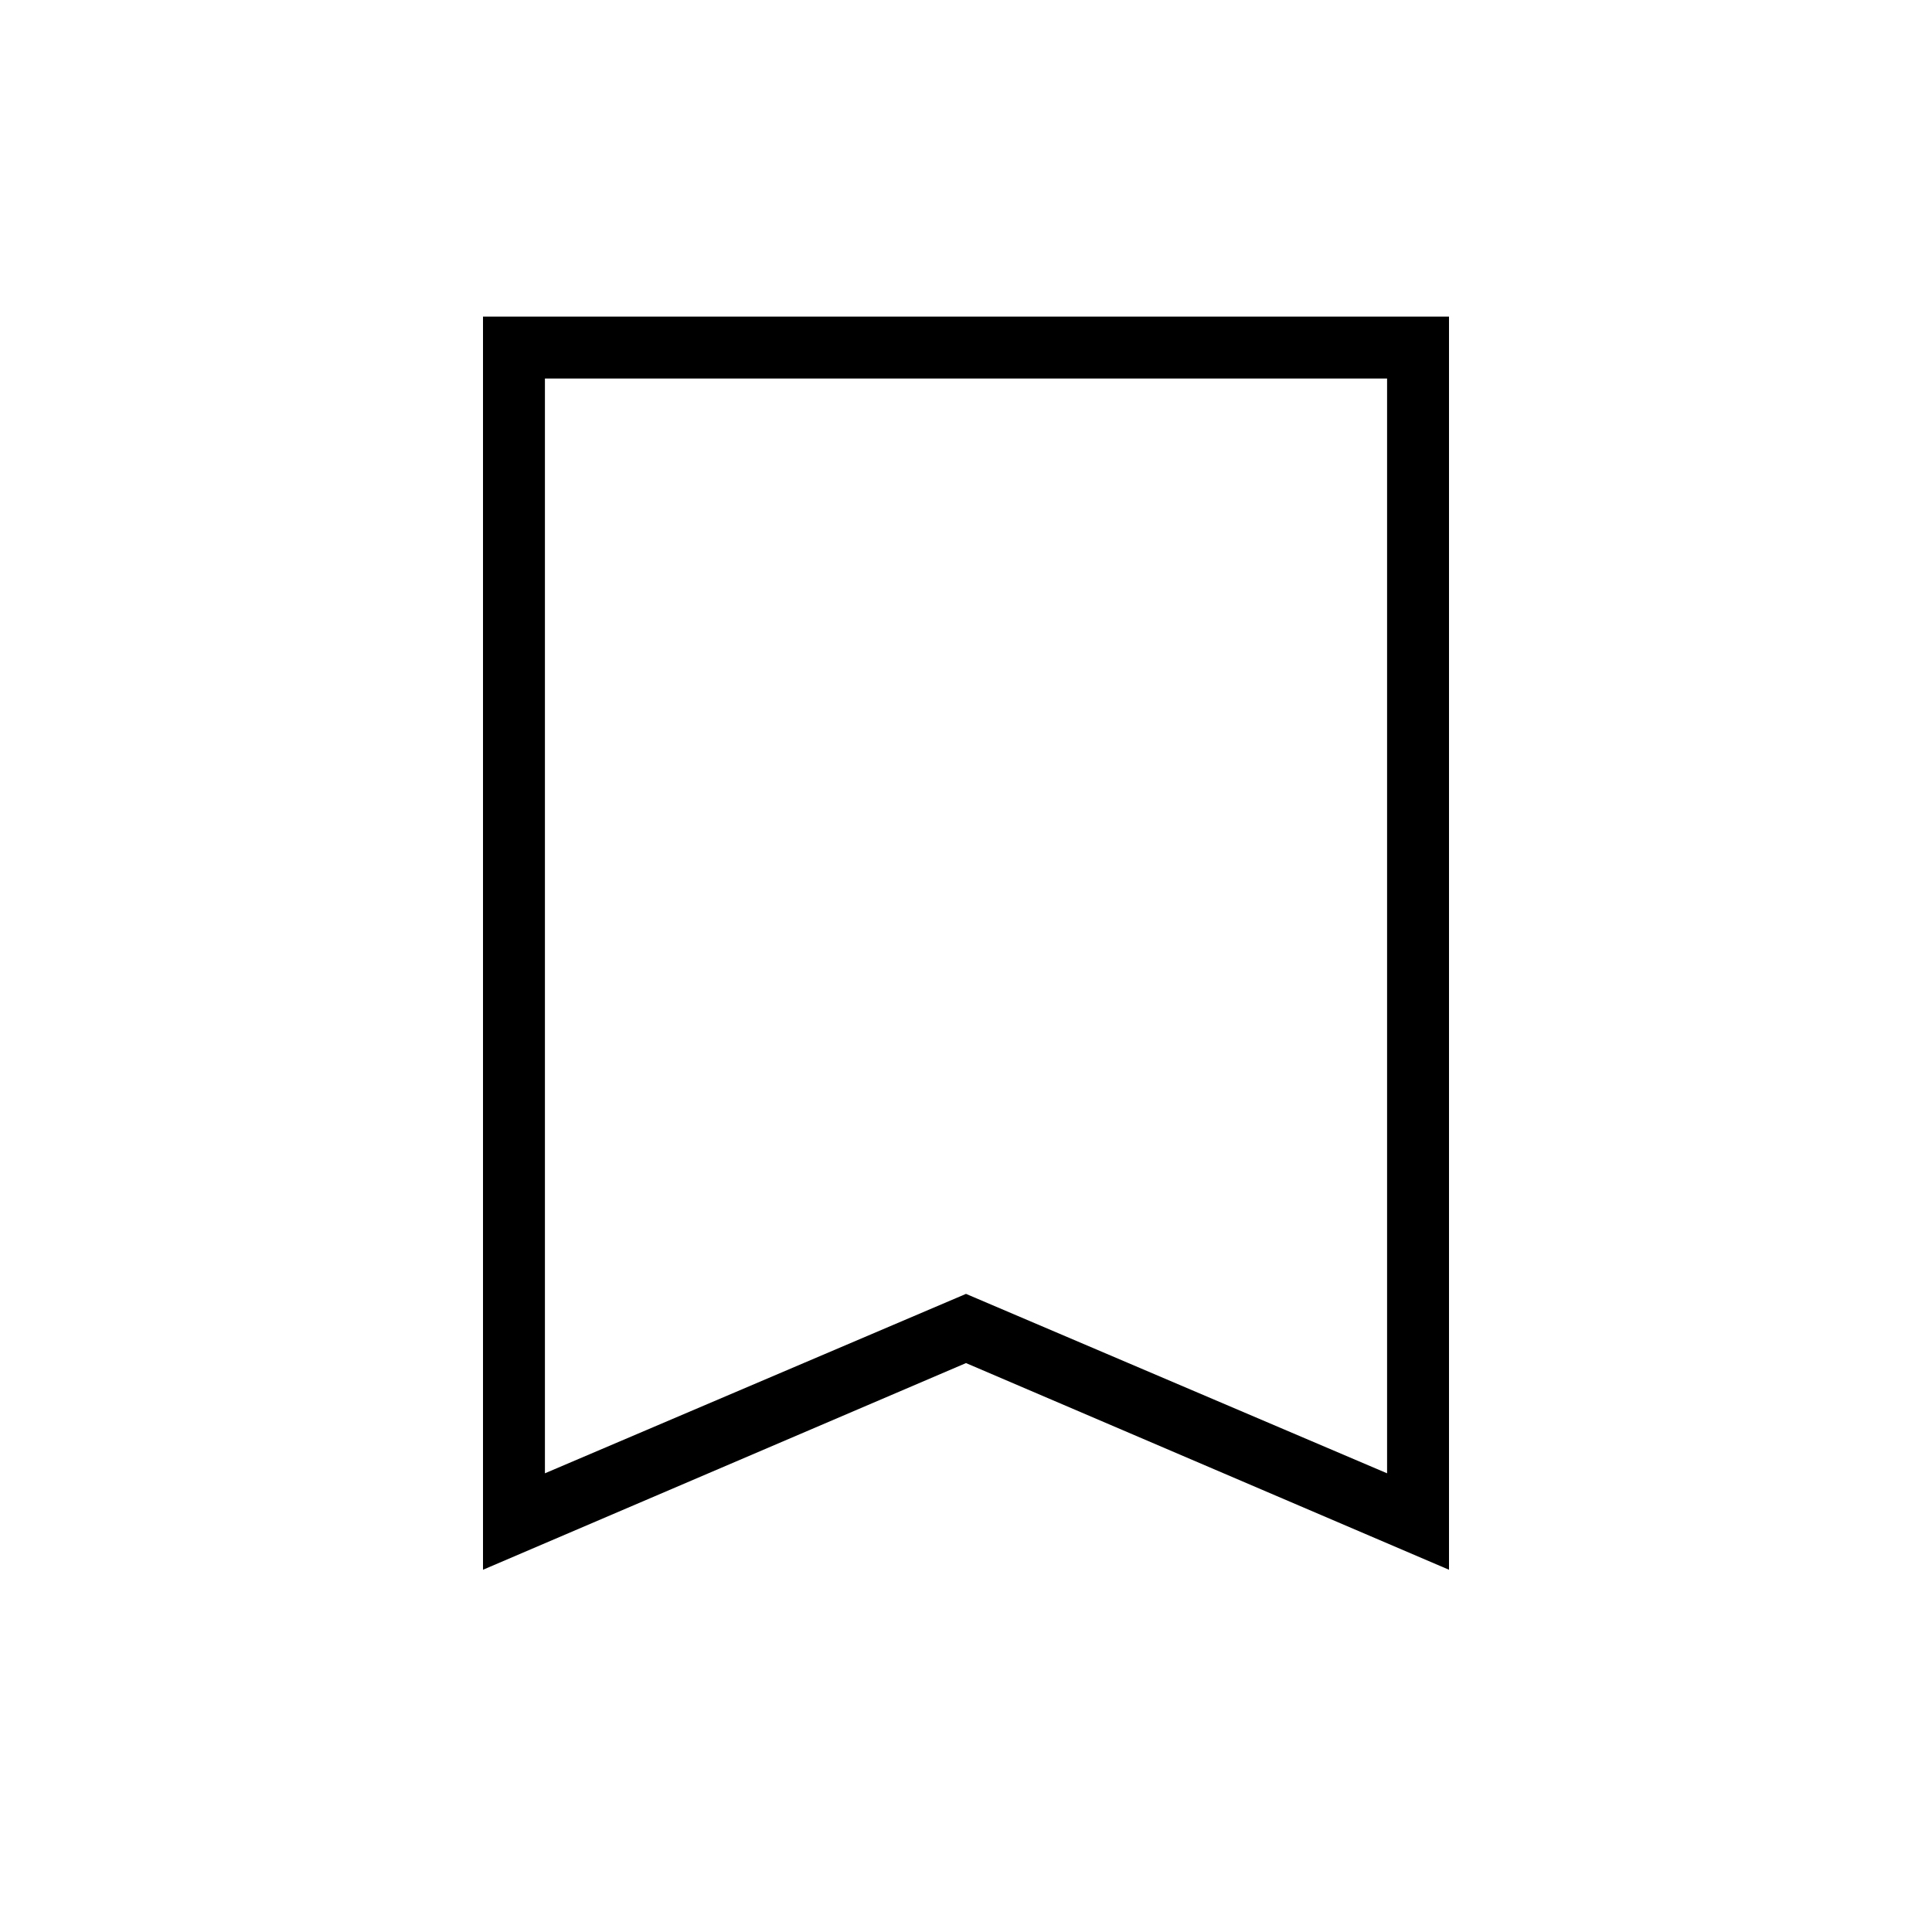 <svg xmlns="http://www.w3.org/2000/svg" height="48" viewBox="0 -960 960 960" width="48"><path d="M240-180v-622.693h480V-180L480-282.692 240-180Zm30.769-47.923L480-317.077l209.231 89.154v-544H270.769v544Zm0-544h418.462-418.462Z"/></svg>